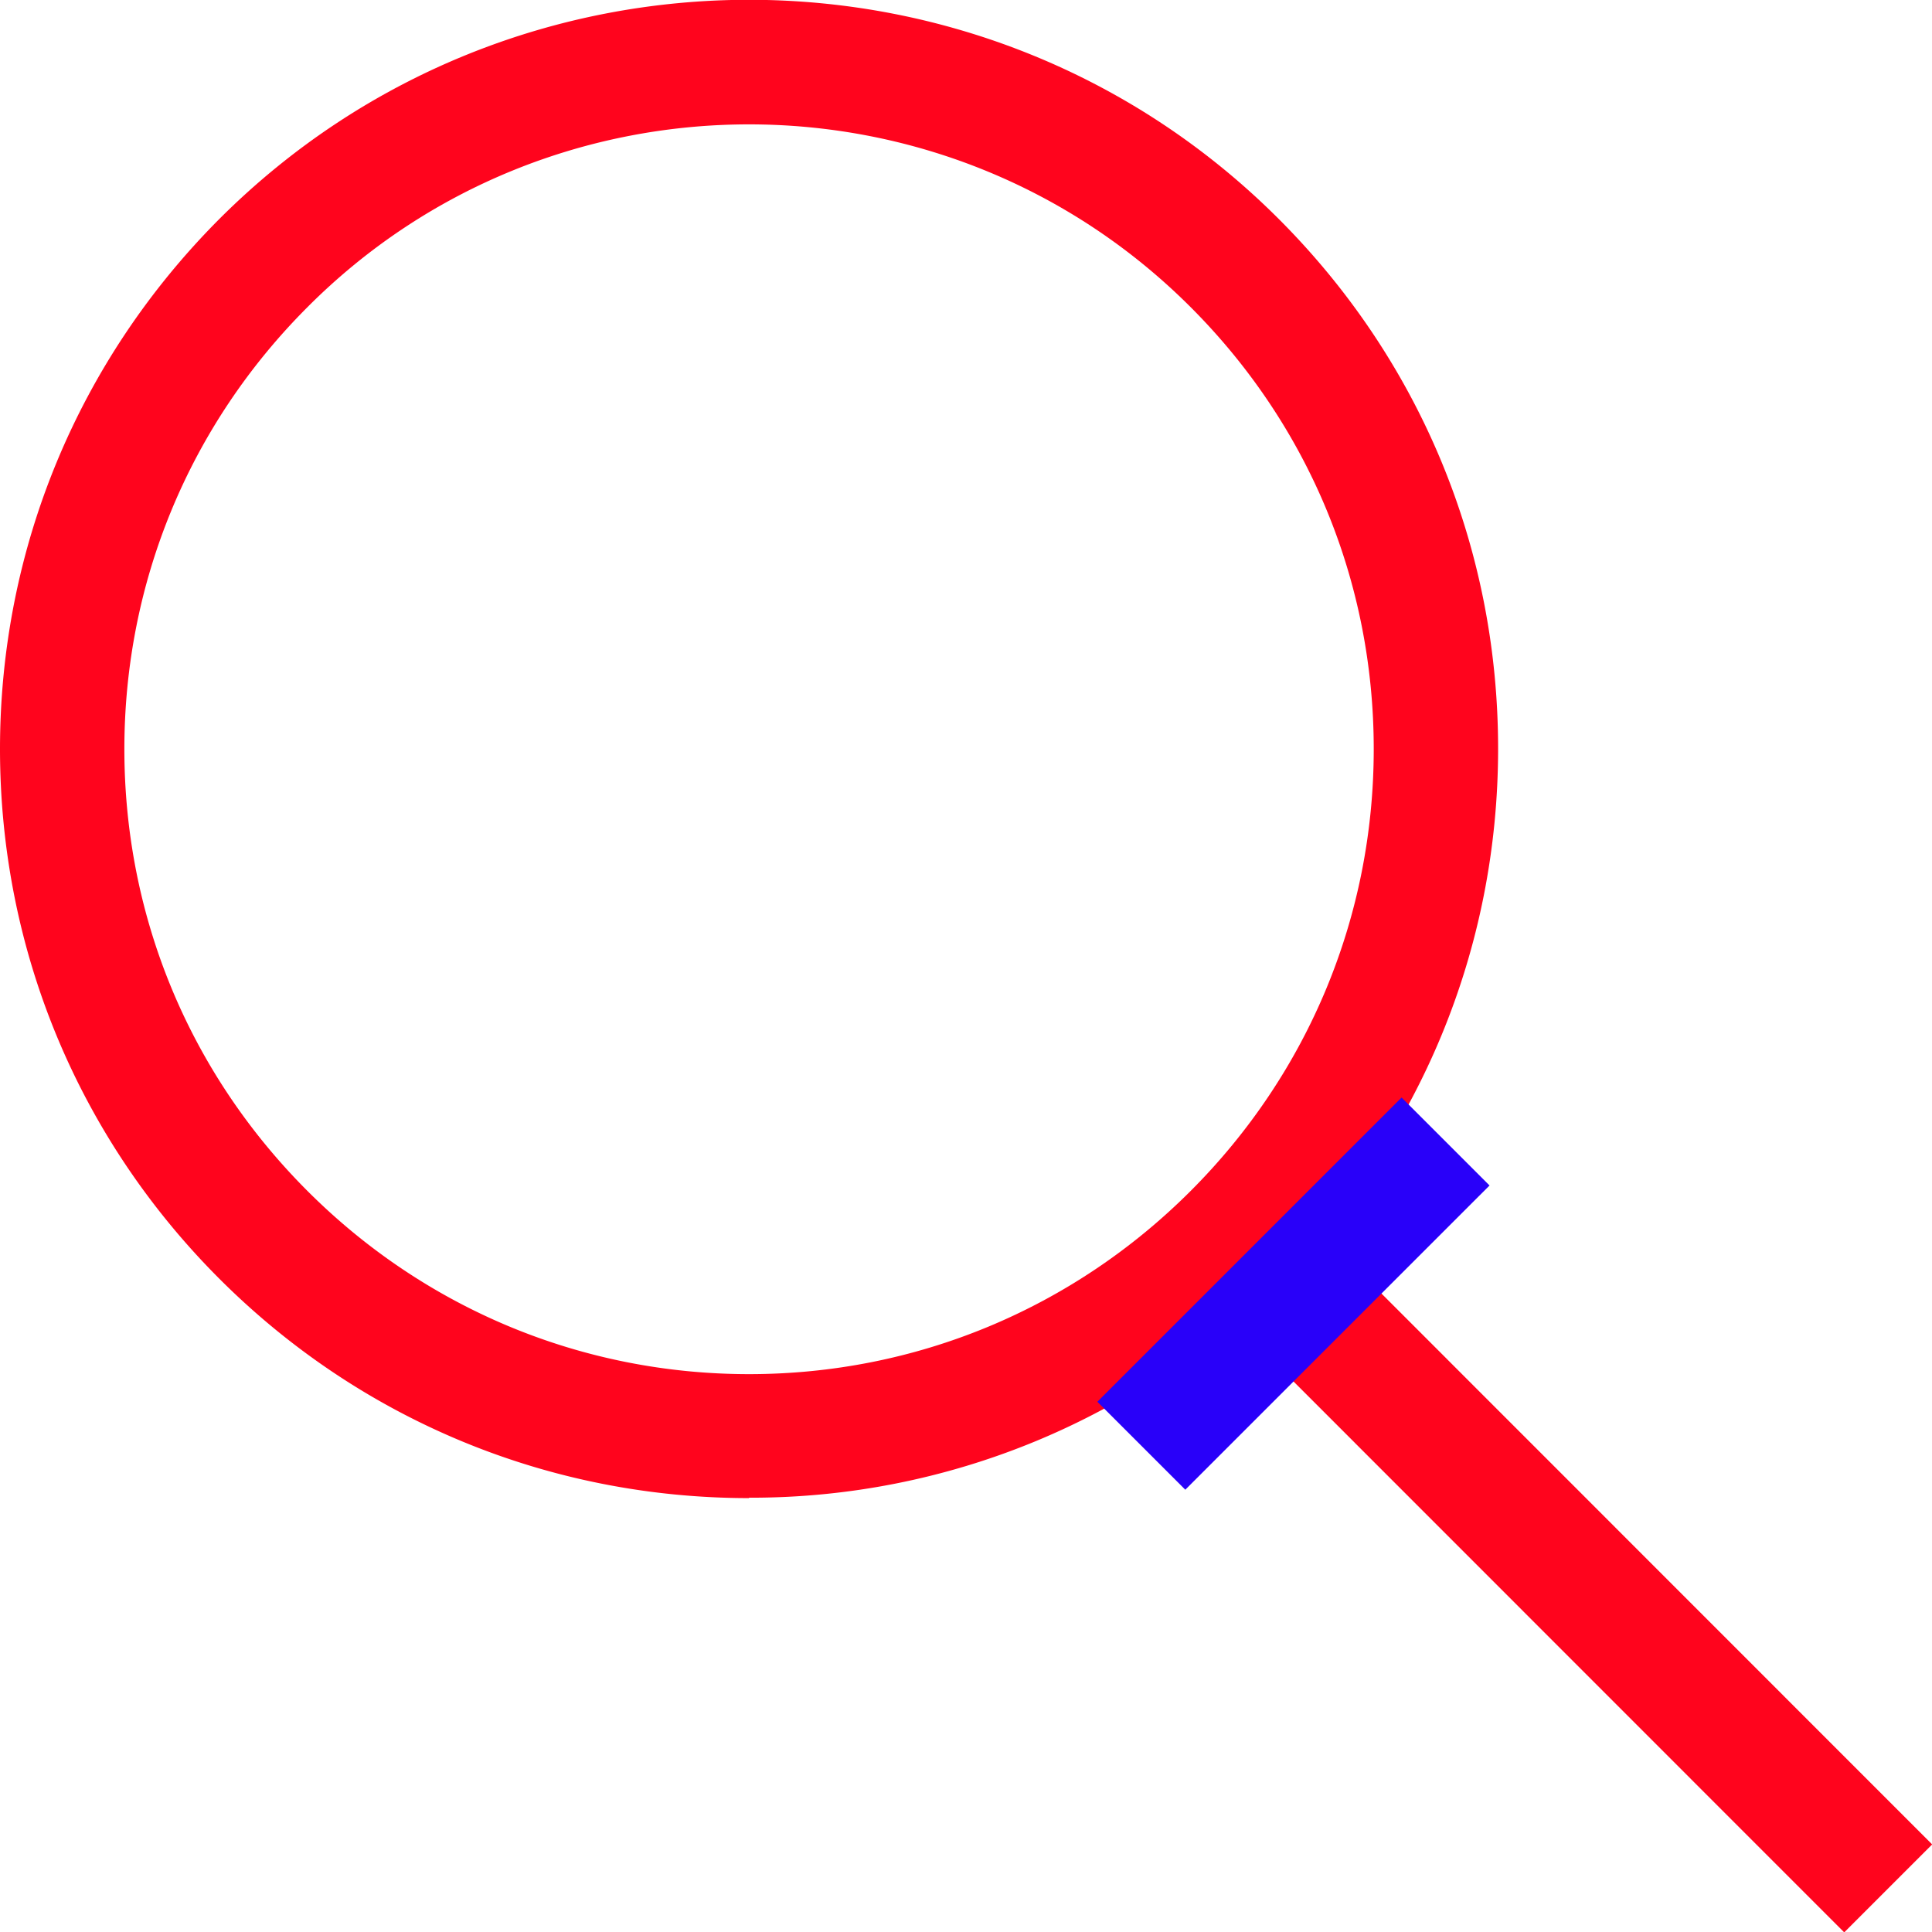 <svg xmlns="http://www.w3.org/2000/svg" id="uuid-8b119679-bd08-4660-ba2f-58319e0d5a09" viewBox="0 0 48 48"><defs><clipPath id="uuid-d0866e4e-0746-4af6-afad-bcc817140708"><path d="M521.66-163.96h392.4v412.35h-392.4z" style="fill:none"/></clipPath><style>.uuid-14ea0d86-6304-48dd-95e4-21a3e8f19a6f{fill:#ff041d}</style></defs><g style="clip-path:url(#uuid-d0866e4e-0746-4af6-afad-bcc817140708)"><image id="uuid-c02a6b9b-436d-425c-af27-88ee7d7695b9" width="2944" height="1284" transform="matrix(.5 0 0 .5 -409.69 -286.23)"/></g><path d="M18.61 37.22c-4.97 0-9.65-1.94-13.16-5.45C1.94 28.26 0 23.58 0 18.61S1.94 8.96 5.45 5.44c7.26-7.26 19.06-7.26 26.32 0 3.52 3.52 5.45 8.19 5.45 13.16s-1.94 9.65-5.45 13.16a18.479 18.479 0 0 1-13.16 5.45Zm0-34.13c-3.97 0-7.95 1.51-10.97 4.54-2.93 2.93-4.55 6.83-4.55 10.98s1.61 8.04 4.55 10.98c2.93 2.93 6.83 4.55 10.97 4.55s8.04-1.62 10.97-4.55c2.93-2.93 4.55-6.83 4.55-10.98s-1.61-8.04-4.55-10.98c-3.03-3.03-7-4.54-10.97-4.54Z" class="uuid-14ea0d86-6304-48dd-95e4-21a3e8f19a6f"/><path d="m29.65 31.835 2.185-2.185 16.169 16.174-2.185 2.185z" class="uuid-14ea0d86-6304-48dd-95e4-21a3e8f19a6f"/><path d="M26.79 30.59h10.69v3.09H26.79z" style="fill:#2900f9" transform="rotate(-45 32.141 32.137)"/></svg>